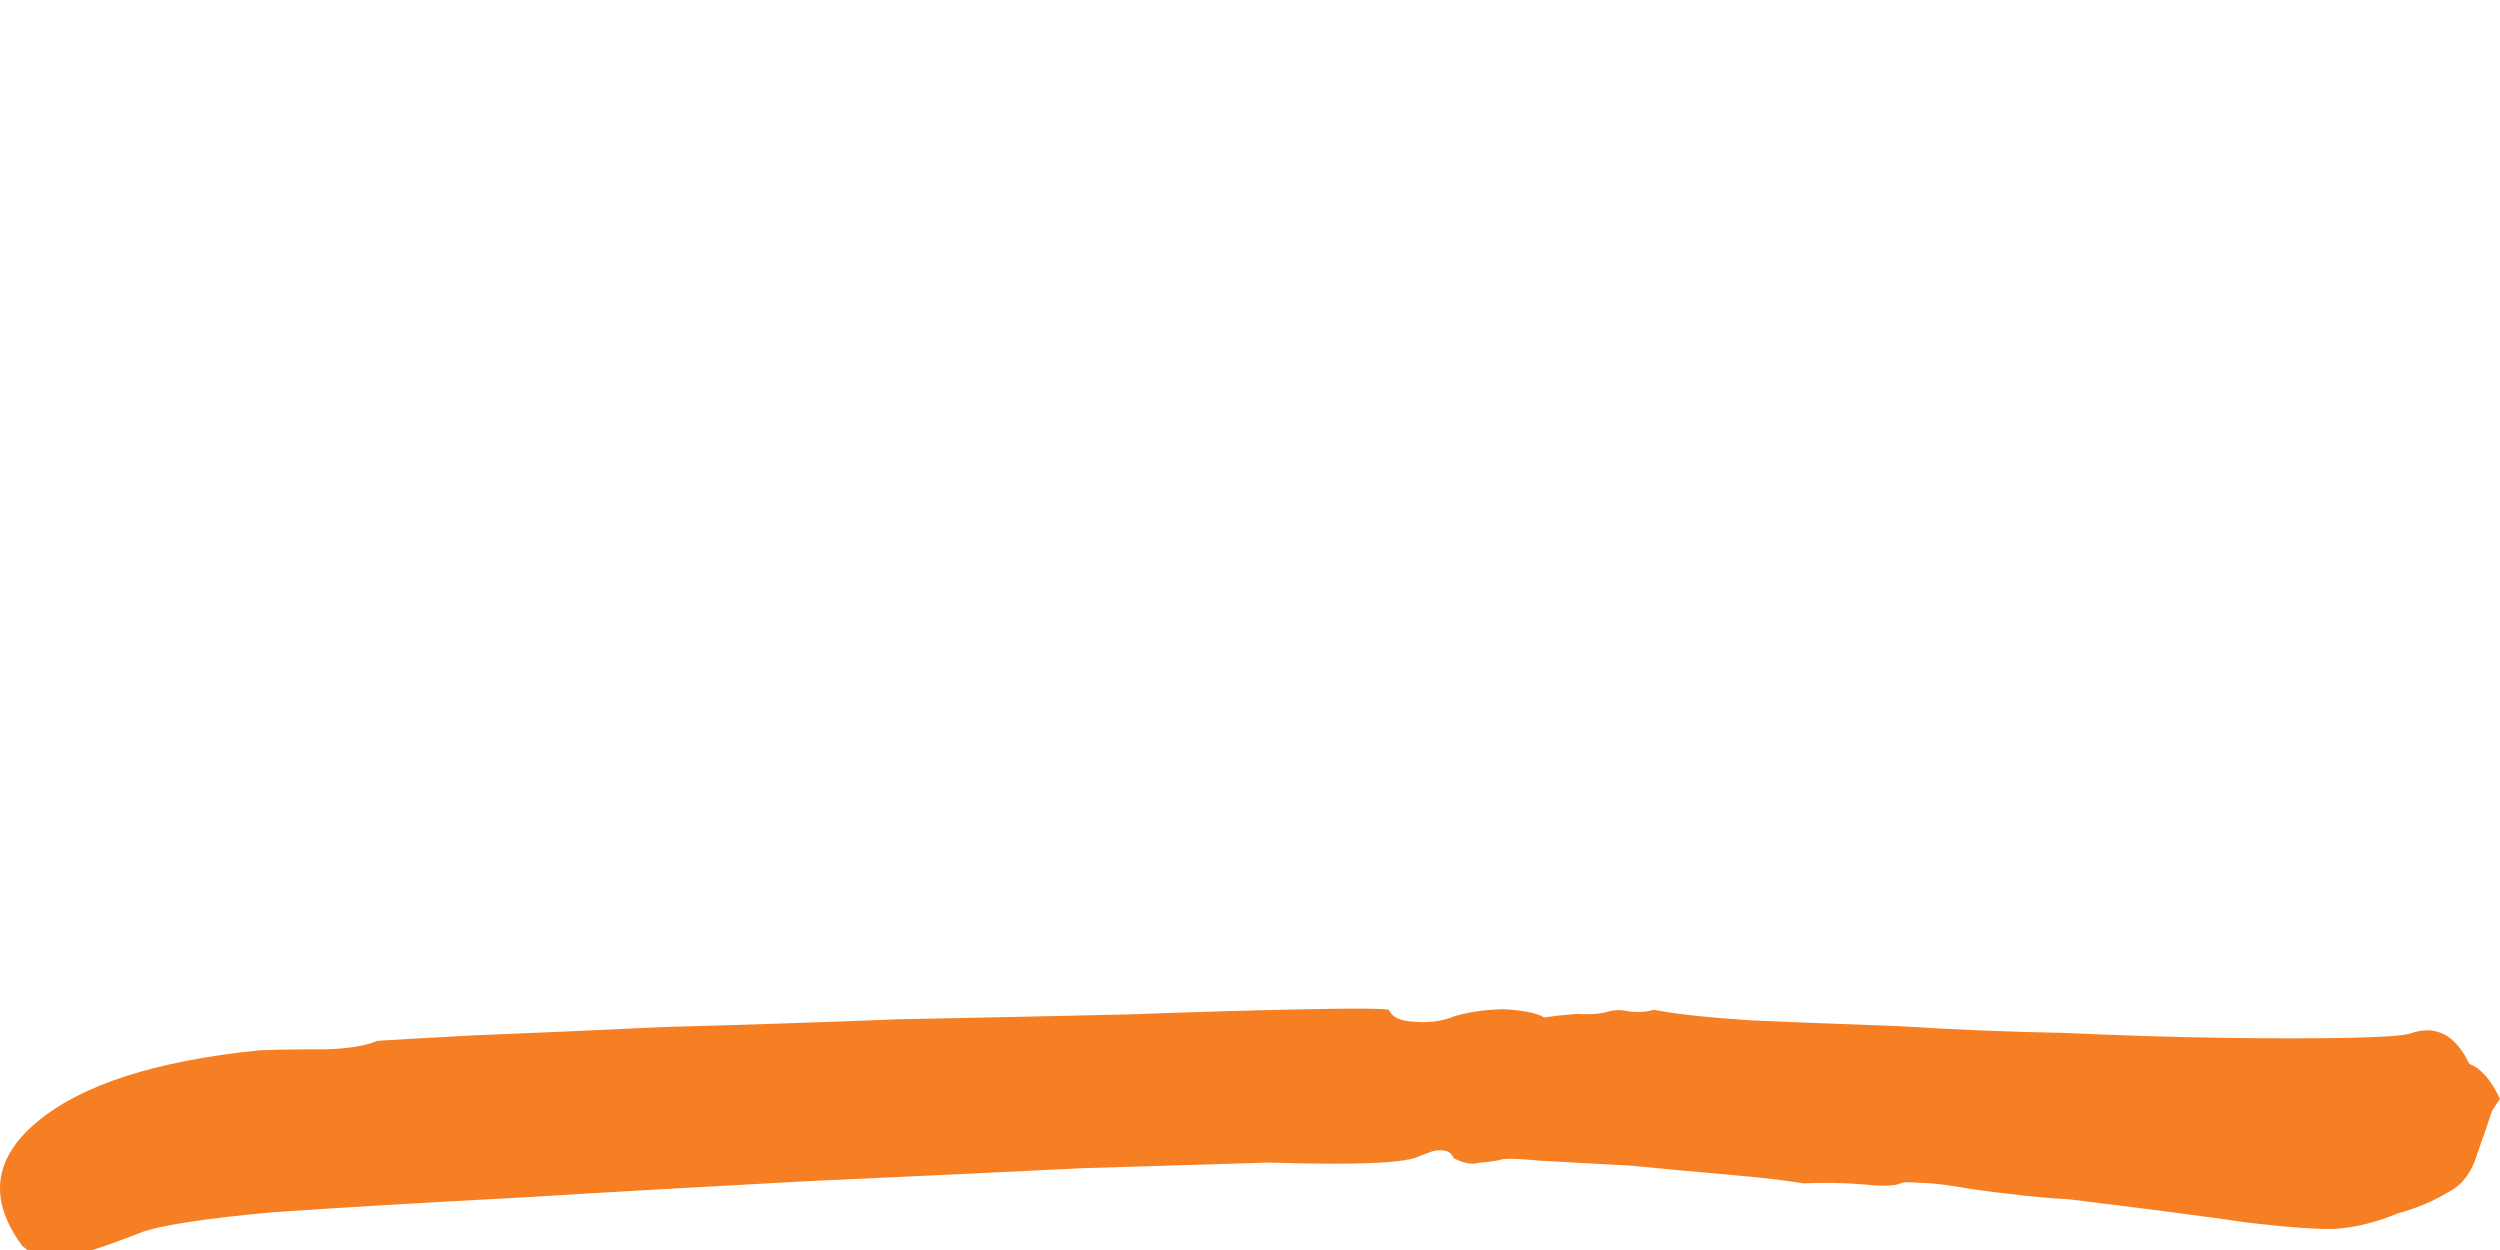 <svg width="200" height="100" viewBox="0 0 200 100" fill="none" xmlns="http://www.w3.org/2000/svg" className='w-[10px]'>
<g clipPath="url(#clip0_58_1217)">
<path d="M1.78 99.664C-0.954 95.971 -0.539 92.65 3.027 89.703C6.593 86.755 12.506 84.862 20.766 84.022C22.594 83.96 24.363 83.936 26.072 83.948C27.9 83.886 29.273 83.659 30.19 83.266C31.163 83.198 33.699 83.054 37.798 82.834C42.103 82.665 47.219 82.44 53.145 82.158C59.159 82.002 65.395 81.797 71.852 81.544C78.396 81.417 84.513 81.286 90.203 81.153C96.011 80.945 100.846 80.806 104.708 80.734C108.569 80.662 110.706 80.678 111.118 80.781C111.348 81.357 111.993 81.674 113.054 81.732C114.319 81.841 115.412 81.699 116.329 81.306C117.453 80.964 118.766 80.774 120.27 80.735C121.86 80.822 122.949 81.042 123.535 81.396C124.302 81.277 125.173 81.183 126.146 81.115C127.207 81.173 128.017 81.116 128.579 80.945C129.141 80.774 129.731 80.766 130.348 80.92C131.084 81 131.734 80.955 132.295 80.784C134.06 81.122 136.637 81.403 140.023 81.627C143.529 81.777 147.463 81.931 151.823 82.088C156.271 82.37 160.735 82.553 165.214 82.635C169.78 82.843 174.037 82.974 177.986 83.028C181.935 83.082 185.251 83.081 187.934 83.025C190.616 82.97 192.238 82.856 192.799 82.686C194.84 81.951 196.424 82.762 197.551 85.119C198.461 85.45 199.276 86.381 199.999 87.911C199.999 87.911 199.79 88.222 199.371 88.844C199.158 89.517 198.763 90.664 198.187 92.284C197.73 93.83 196.925 94.874 195.77 95.415C194.703 96.082 193.385 96.635 191.819 97.073C190.103 97.785 188.433 98.198 186.811 98.311C185.307 98.35 182.981 98.183 179.831 97.81C176.8 97.363 172.031 96.741 165.526 95.944C163.934 95.857 162.301 95.708 160.623 95.496C159.15 95.335 157.738 95.138 156.385 94.903C155.236 94.72 154.236 94.625 153.381 94.619C152.644 94.539 152.158 94.573 151.92 94.721C151.358 94.892 150.342 94.897 148.87 94.736C147.604 94.627 146.056 94.603 144.229 94.665C142.875 94.43 140.932 94.204 138.4 93.985C135.867 93.767 133.232 93.523 130.494 93.253C127.843 93.109 125.456 92.979 123.336 92.864C121.333 92.674 120.212 92.654 119.976 92.802C119.533 92.899 118.987 92.97 118.338 93.015C117.776 93.186 117.099 93.068 116.309 92.663C116.077 92.087 115.52 91.895 114.634 92.089C113.955 92.334 113.614 92.456 113.614 92.456C112.665 93.049 108.625 93.232 101.494 93.005C98.163 93.106 93.166 93.257 86.503 93.458C79.927 93.785 72.6 94.132 64.521 94.498C56.648 94.916 48.877 95.359 41.209 95.828C33.66 96.223 27.128 96.613 21.613 96.997C16.185 97.507 12.731 98.044 11.252 98.608C8.175 99.81 6.091 100.482 4.999 100.624C3.788 100.84 2.716 100.52 1.781 99.664H1.78Z" fill="#F57F22"/>
</g>
<defs>
<clipPath id="clip0_58_1217">
<rect className='w-[10px]' width="200" height="100" fill="white" transform="translate(0 0.69)"/>
</clipPath>
</defs>
</svg>
